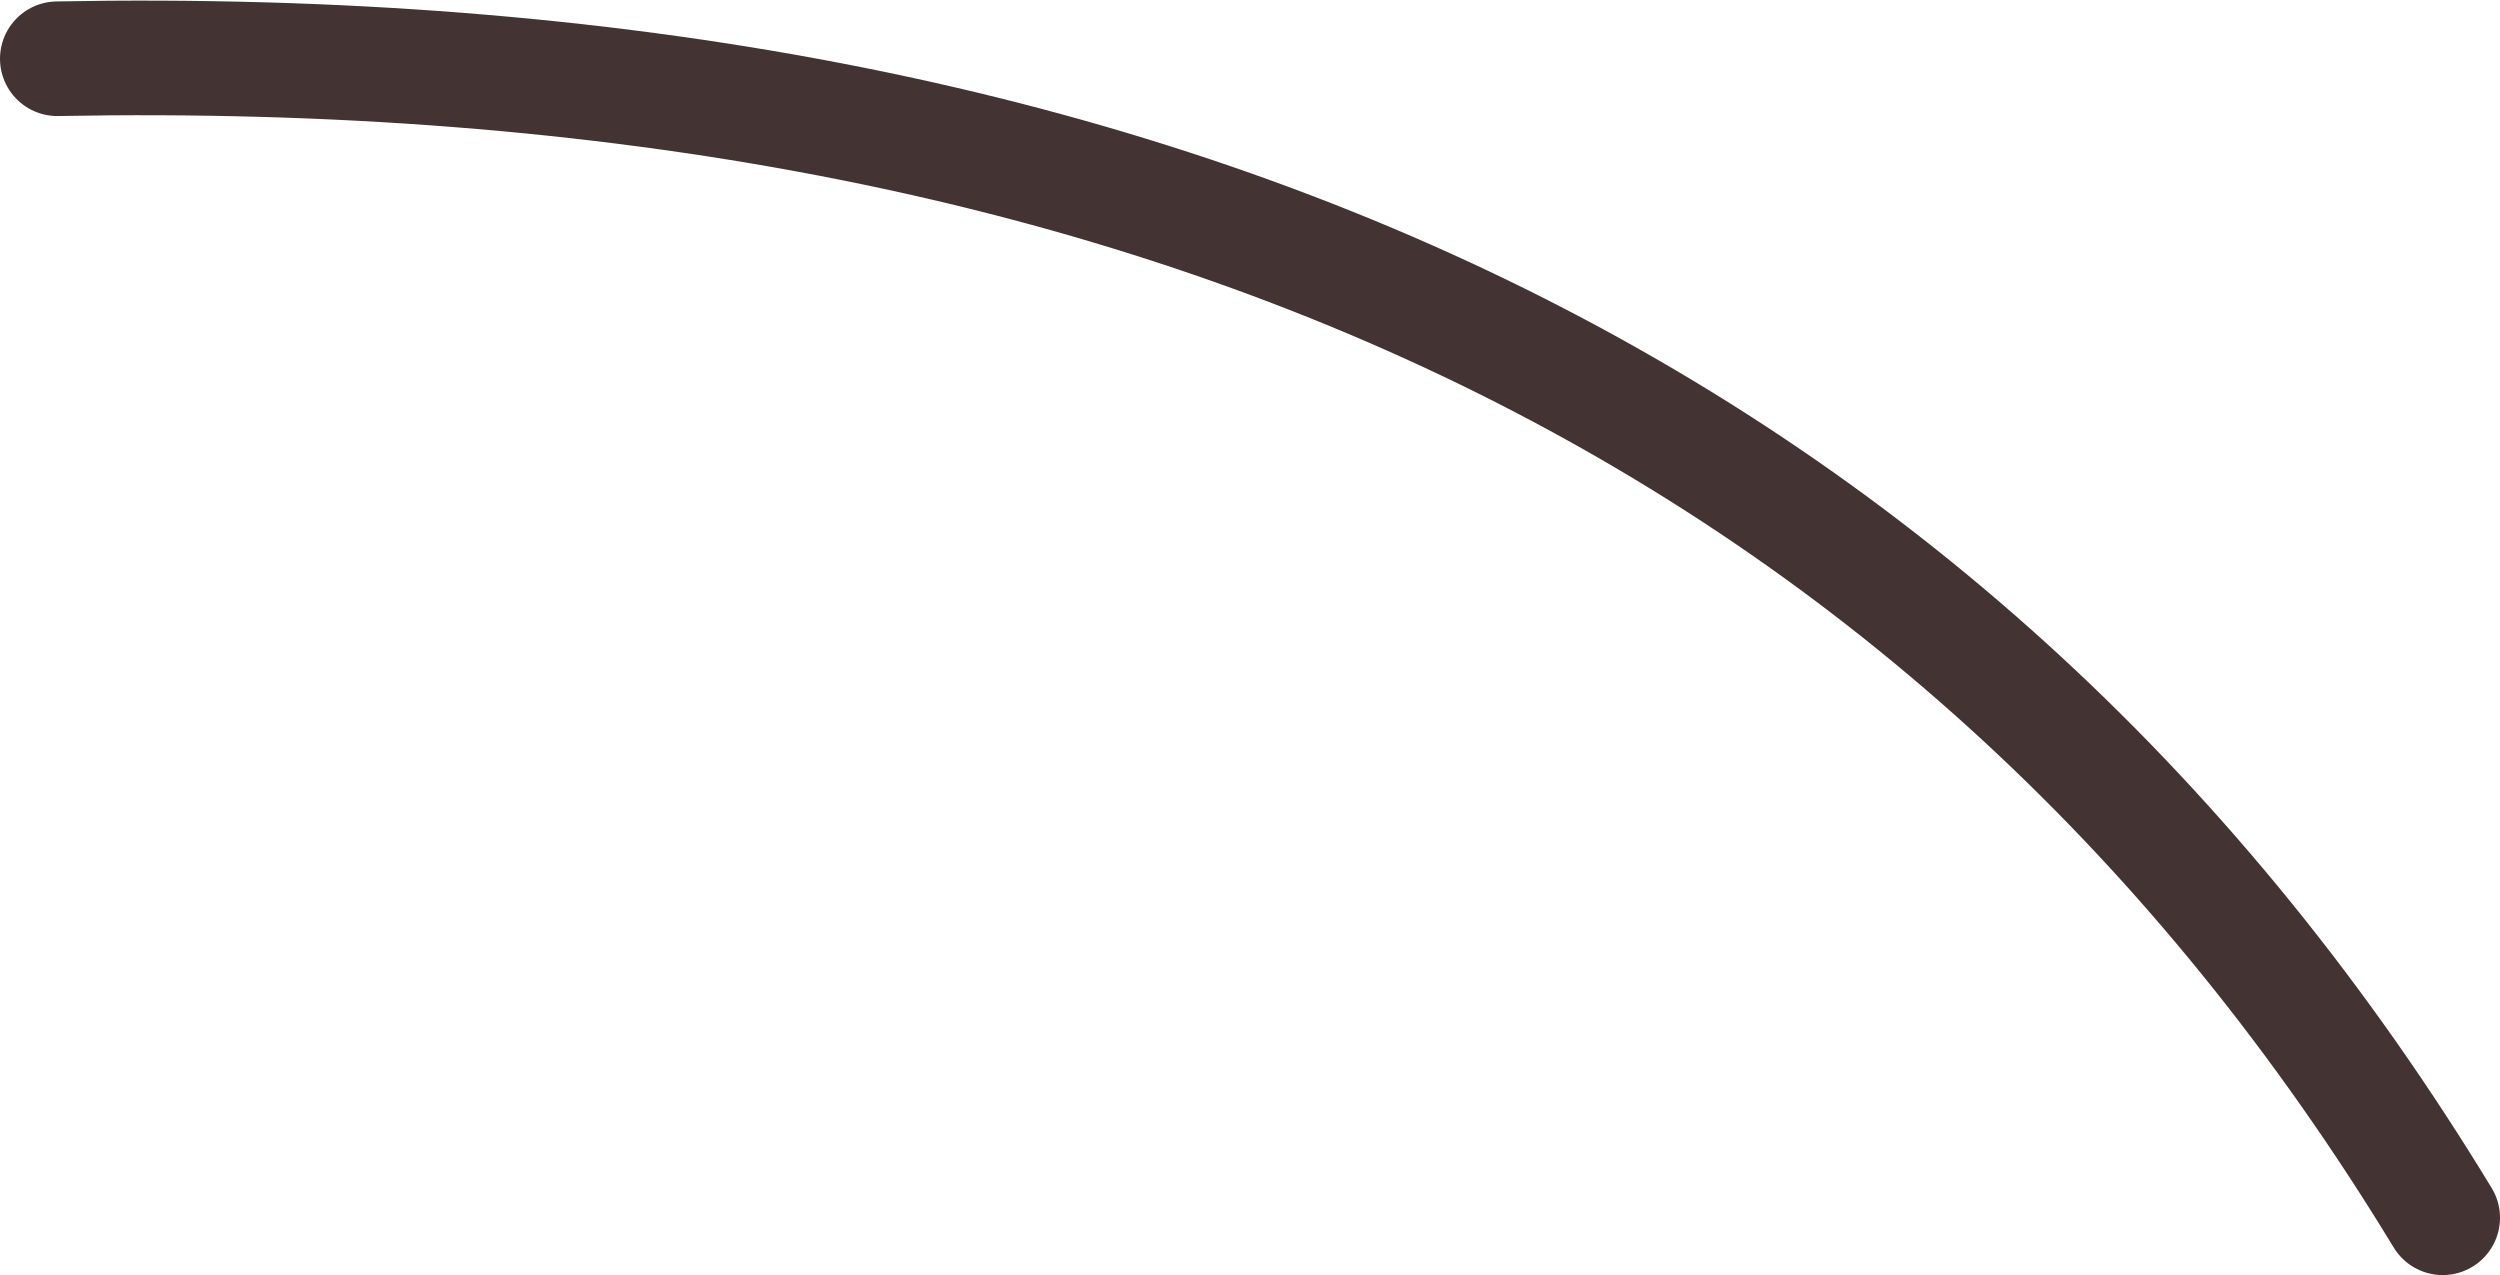 <?xml version="1.0" encoding="UTF-8" standalone="no"?>
<svg xmlns:xlink="http://www.w3.org/1999/xlink" height="44.5px" width="87.25px" xmlns="http://www.w3.org/2000/svg">
  <g transform="matrix(1.0, 0.0, 0.0, 1.0, -312.05, -37.05)">
    <path d="M314.05 39.1 Q372.05 38.0 397.3 79.55" fill="none" stroke="#443333" stroke-linecap="round" stroke-linejoin="round" stroke-width="4.0"/>
  </g>
</svg>
